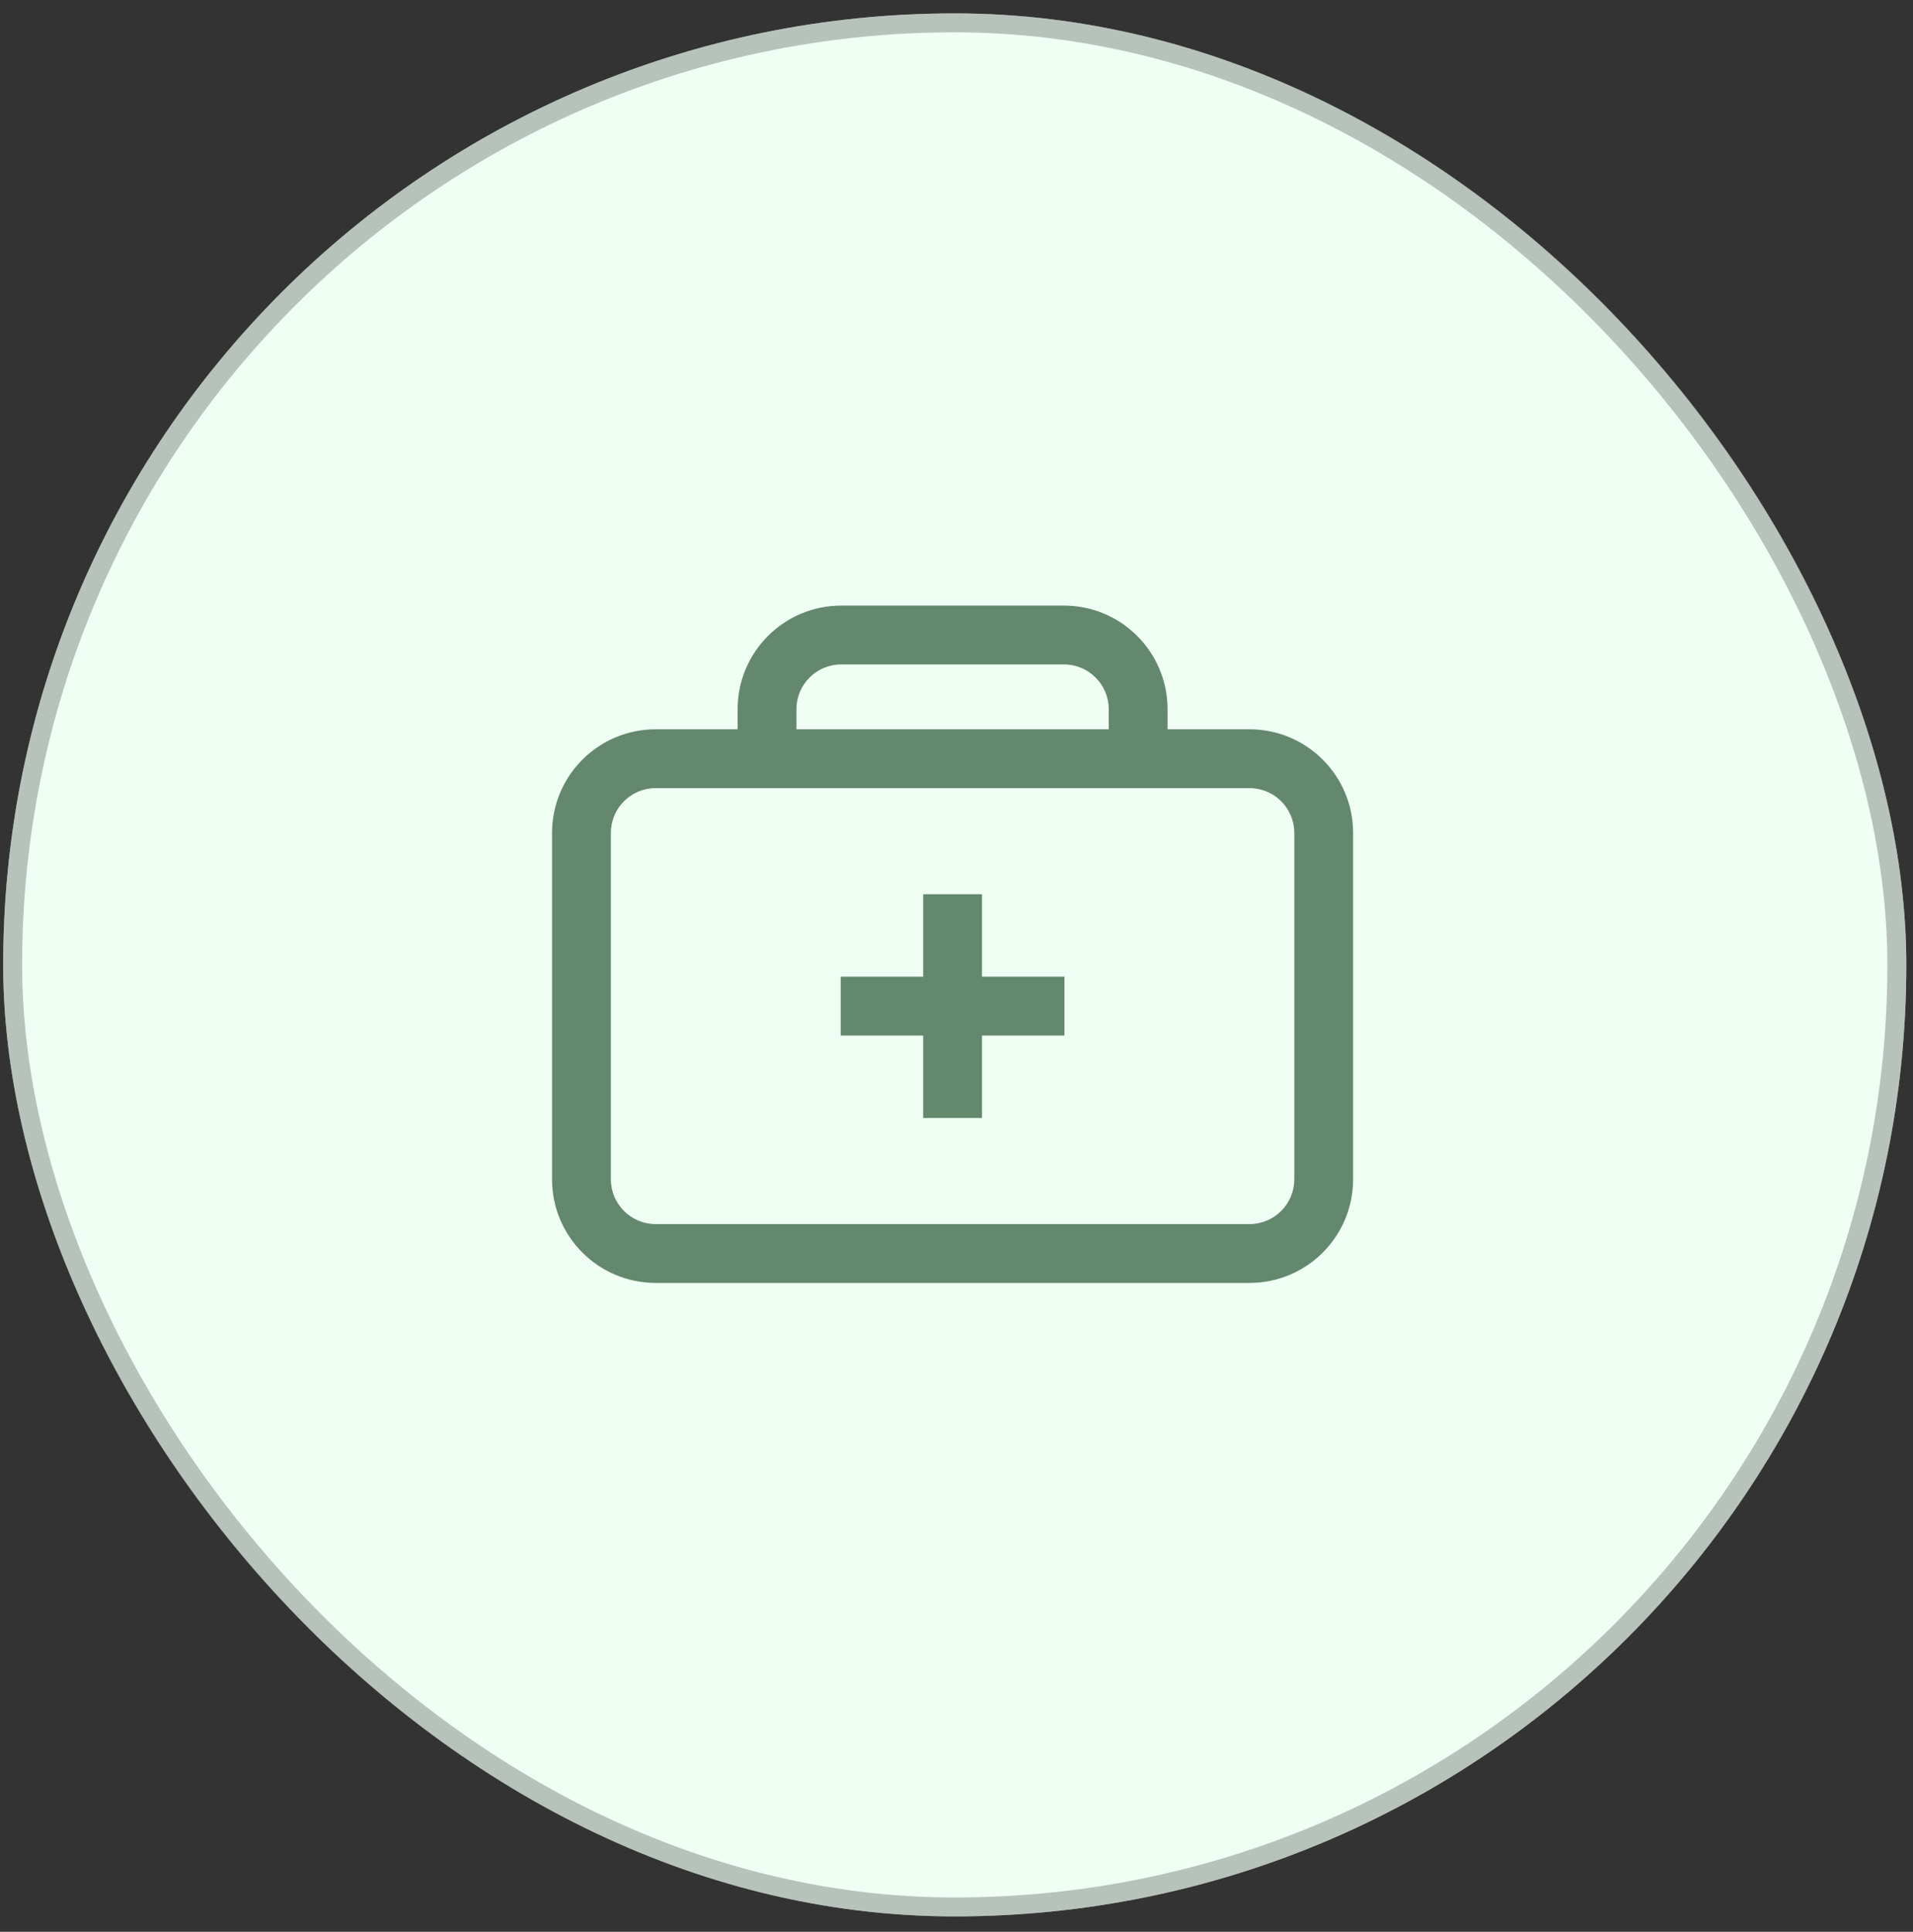 <svg xmlns="http://www.w3.org/2000/svg" width="101" height="102" viewBox="0 0 101 102" fill="none"><rect x="0" y="0" width="101" height="102" fill="#333333" stroke="none"/><rect x="0.168" y="0.707" width="100.479" height="100.479" rx="50.239" fill="#EFFFF4"></rect><rect x="0.668" y="1.207" width="99.479" height="99.479" rx="49.739" stroke="#808782" stroke-opacity="0.5"></rect><path d="M30.699 62.267H29.146H30.699ZM30.699 43.979H32.252H30.699ZM60.09 37.448L61.643 37.448V37.448H60.09ZM58.538 40.06C58.538 40.918 59.233 41.613 60.09 41.613C60.948 41.613 61.643 40.918 61.643 40.06L58.538 40.06ZM38.943 40.06C38.943 40.918 39.639 41.613 40.496 41.613C41.354 41.613 42.049 40.918 42.049 40.06L38.943 40.06ZM40.496 37.448L42.049 37.448V37.448H40.496ZM51.846 48.769V47.216H48.74V48.769H51.846ZM48.74 57.477V59.03H51.846V57.477H48.74ZM54.648 54.676H56.2V51.57H54.648V54.676ZM45.939 51.57H44.386V54.676H45.939V51.57ZM69.888 43.979H68.335V62.267H69.888H71.44V43.979H69.888ZM65.969 66.186V64.633H34.618V66.186V67.739H65.969V66.186ZM30.699 62.267H32.252L32.252 43.979H30.699H29.146L29.146 62.267H30.699ZM34.618 40.06V41.613H65.969V40.06V38.507H34.618V40.06ZM34.618 66.186V64.633C33.311 64.633 32.252 63.574 32.252 62.267H30.699H29.146C29.146 65.289 31.596 67.739 34.618 67.739V66.186ZM69.888 62.267H68.335C68.335 63.574 67.275 64.633 65.969 64.633V66.186V67.739C68.991 67.739 71.44 65.289 71.44 62.267H69.888ZM69.888 43.979H71.44C71.44 40.957 68.991 38.507 65.969 38.507V40.06V41.613C67.275 41.613 68.335 42.672 68.335 43.979H69.888ZM30.699 43.979H32.252C32.252 42.672 33.311 41.613 34.618 41.613V40.06V38.507C31.596 38.507 29.146 40.957 29.146 43.979H30.699ZM60.09 37.448L58.538 37.448L58.538 40.06L60.09 40.06L61.643 40.06L61.643 37.448L60.09 37.448ZM40.496 40.06L42.049 40.06L42.049 37.448L40.496 37.448L38.944 37.448L38.943 40.06L40.496 40.06ZM44.415 33.529V35.082H56.172V33.529V31.976H44.415V33.529ZM60.09 37.448H61.643C61.643 34.426 59.194 31.976 56.172 31.976V33.529V35.082C57.478 35.082 58.538 36.141 58.538 37.448H60.09ZM40.496 37.448H42.049C42.049 36.141 43.108 35.082 44.415 35.082V33.529V31.976C41.393 31.976 38.944 34.426 38.944 37.448H40.496ZM50.293 48.769H48.74V53.123H50.293H51.846V48.769H50.293ZM50.293 53.123H48.74V57.477H50.293H51.846V53.123H50.293ZM54.648 53.123V51.57H50.293V53.123V54.676H54.648V53.123ZM50.293 53.123V51.57H45.939V53.123V54.676H50.293V53.123Z" fill="#63886E"></path></svg>